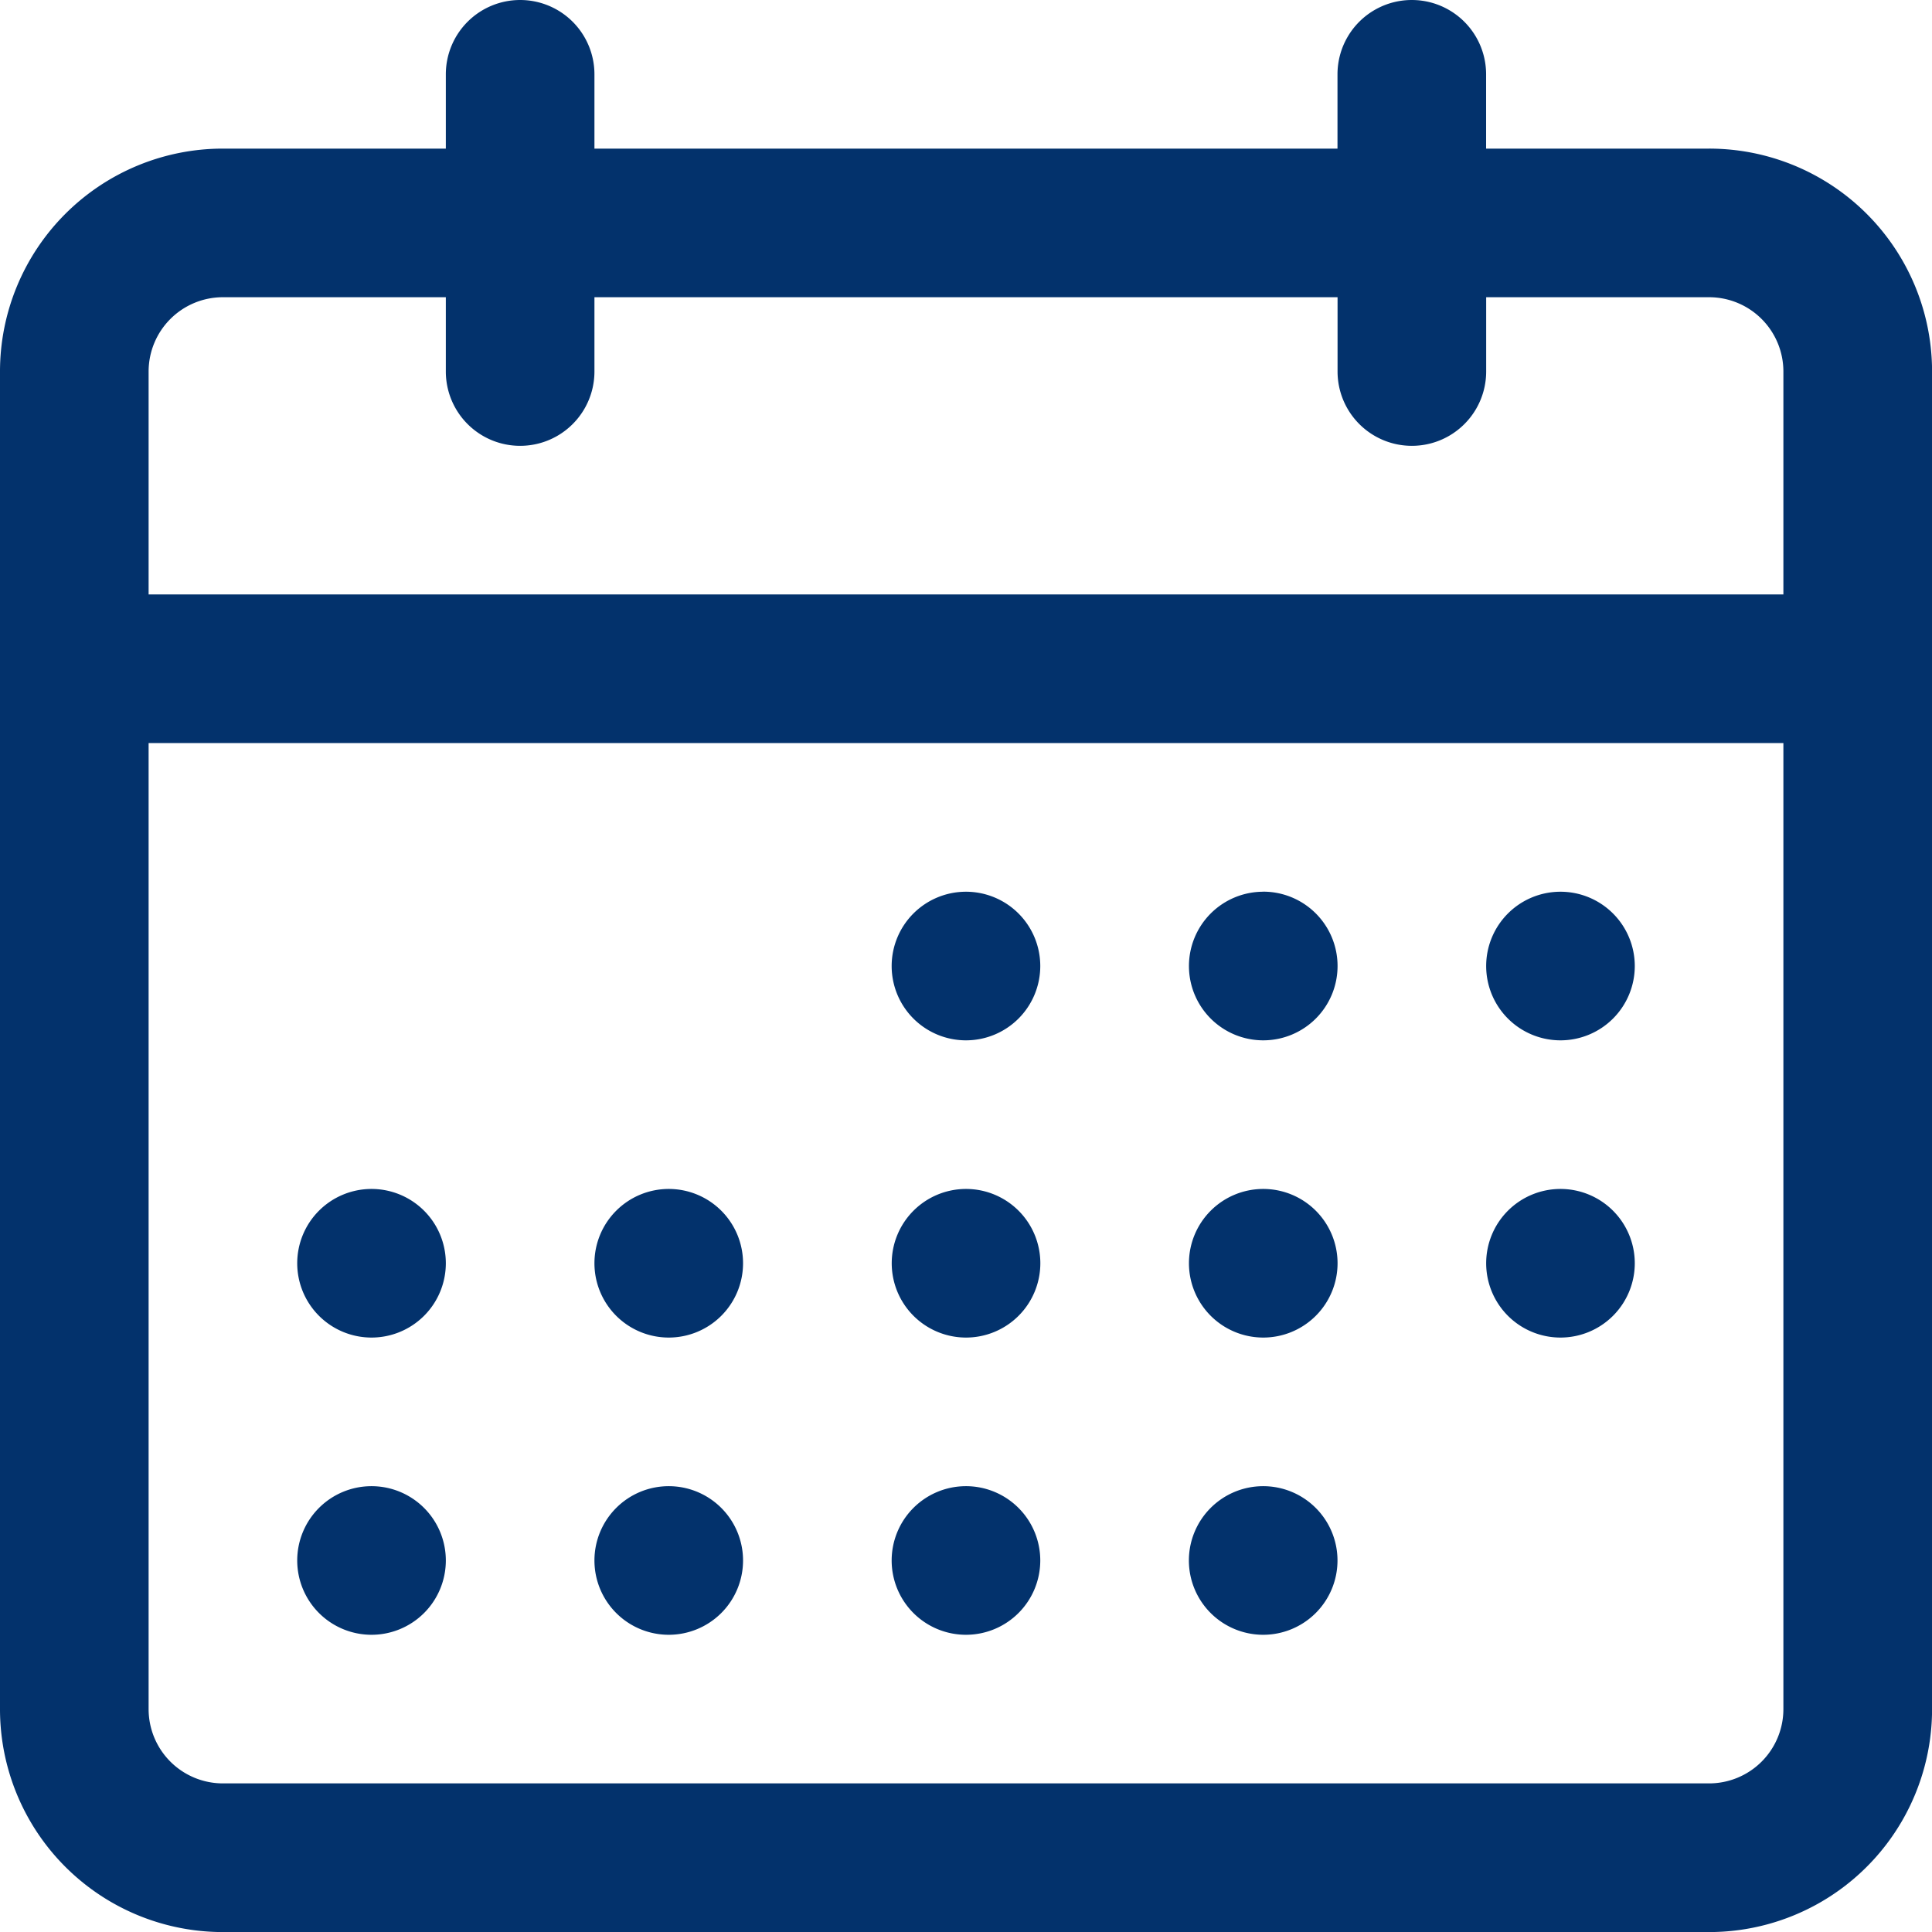<svg xmlns="http://www.w3.org/2000/svg" width="29.199" height="29.199" viewBox="0 0 29.199 29.199">
  <path id="svgviewer-output_12_" data-name="svgviewer-output (12)" d="M8.861,1A1.123,1.123,0,0,1,9.984,2.123V3.246h11.23V2.123a1.123,1.123,0,1,1,2.246,0V3.246H26.83A3.369,3.369,0,0,1,30.2,6.615V26.83A3.369,3.369,0,0,1,26.83,30.2H4.369A3.369,3.369,0,0,1,1,26.83V6.615A3.369,3.369,0,0,1,4.369,3.246H7.738V2.123A1.123,1.123,0,0,1,8.861,1ZM21.215,5.492V6.615a1.123,1.123,0,1,0,2.246,0V5.492H26.83a1.123,1.123,0,0,1,1.123,1.123V9.984H3.246V6.615A1.123,1.123,0,0,1,4.369,5.492H7.738V6.615a1.123,1.123,0,0,0,2.246,0V5.492ZM3.246,12.23v14.6a1.123,1.123,0,0,0,1.123,1.123H26.83a1.123,1.123,0,0,0,1.123-1.123V12.23ZM14.476,15.6A1.123,1.123,0,1,1,15.6,16.723,1.123,1.123,0,0,1,14.476,15.6Zm5.615-1.123A1.123,1.123,0,1,0,21.215,15.6,1.123,1.123,0,0,0,20.092,14.476ZM23.461,15.6a1.123,1.123,0,1,1,1.123,1.123A1.123,1.123,0,0,1,23.461,15.6Zm1.123,3.369a1.123,1.123,0,1,0,1.123,1.123A1.123,1.123,0,0,0,24.584,18.969Zm-5.615,1.123a1.123,1.123,0,1,1,1.123,1.123A1.123,1.123,0,0,1,18.969,20.092ZM15.6,18.969a1.123,1.123,0,1,0,1.123,1.123A1.123,1.123,0,0,0,15.6,18.969ZM9.984,20.092a1.123,1.123,0,1,1,1.123,1.123A1.123,1.123,0,0,1,9.984,20.092ZM6.615,18.969a1.123,1.123,0,1,0,1.123,1.123A1.123,1.123,0,0,0,6.615,18.969ZM5.492,24.584a1.123,1.123,0,1,1,1.123,1.123A1.123,1.123,0,0,1,5.492,24.584Zm5.615-1.123a1.123,1.123,0,1,0,1.123,1.123A1.123,1.123,0,0,0,11.107,23.461Zm3.369,1.123A1.123,1.123,0,1,1,15.6,25.707,1.123,1.123,0,0,1,14.476,24.584Zm5.615-1.123a1.123,1.123,0,1,0,1.123,1.123A1.123,1.123,0,0,0,20.092,23.461Z" transform="translate(-1 -1)" fill="#03326c" fill-rule="evenodd"/>
</svg>
